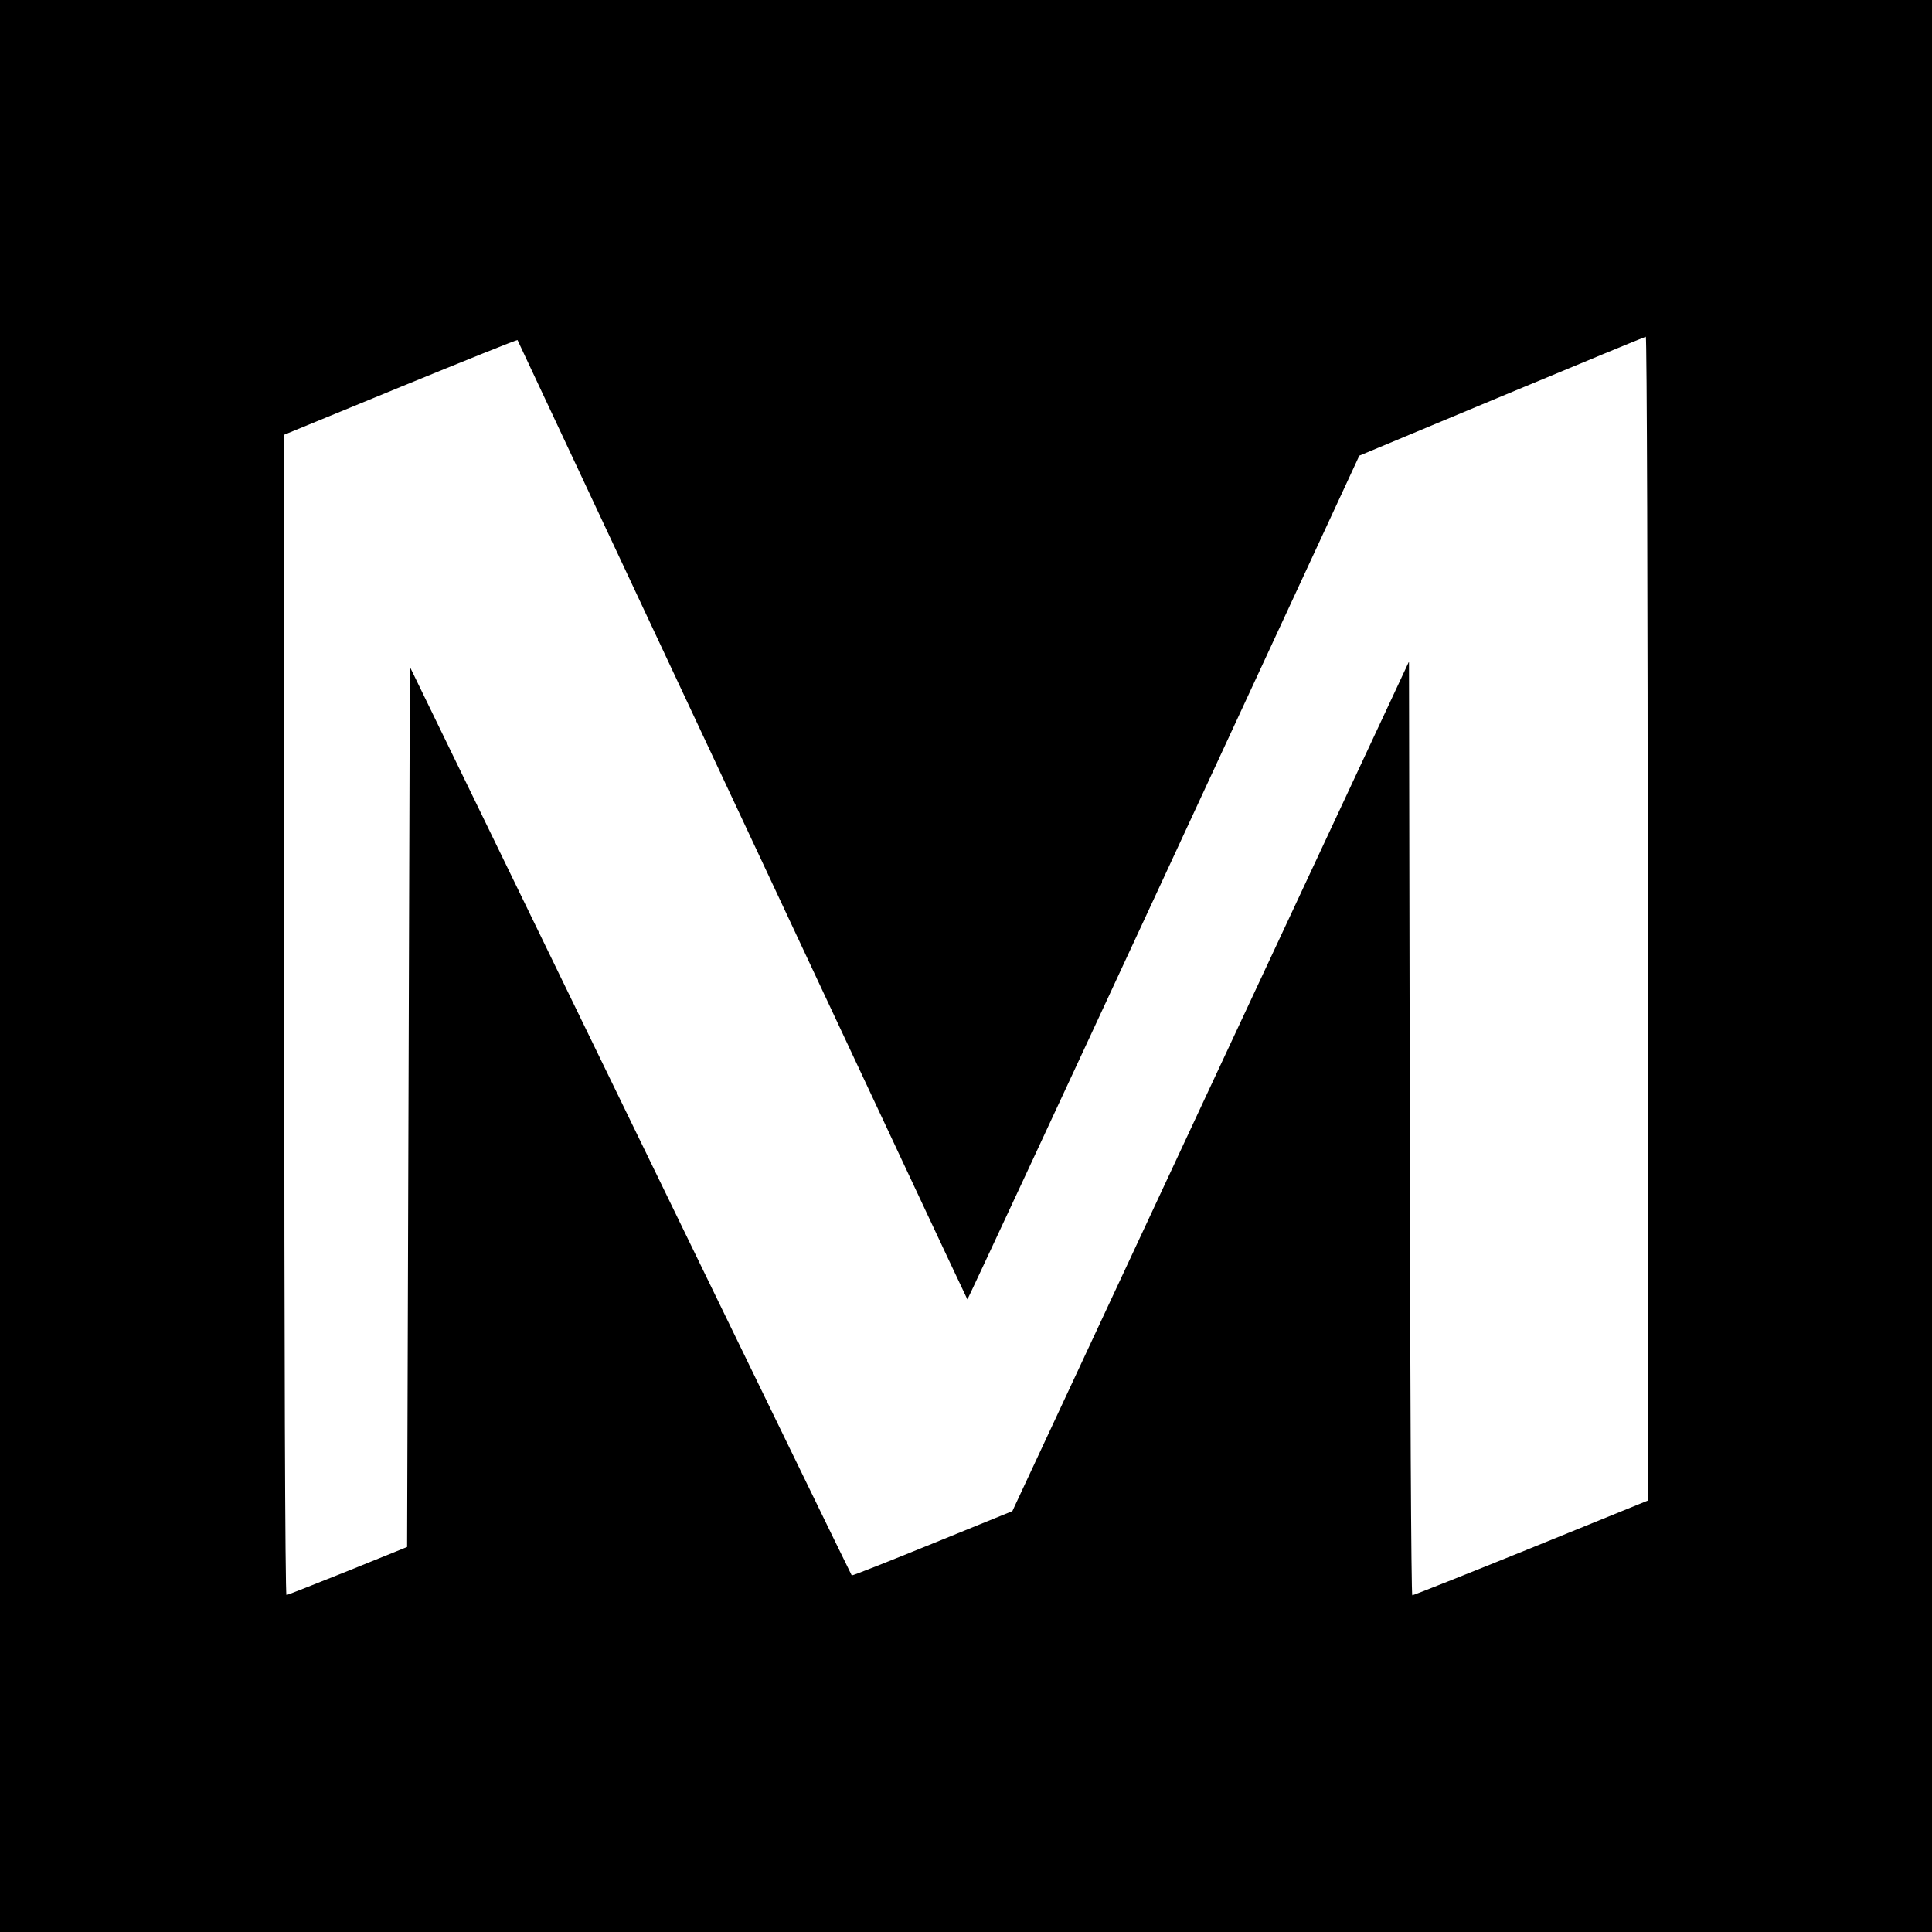 <?xml version="1.0" standalone="no"?>
<!DOCTYPE svg PUBLIC "-//W3C//DTD SVG 20010904//EN"
 "http://www.w3.org/TR/2001/REC-SVG-20010904/DTD/svg10.dtd">
<svg version="1.0" xmlns="http://www.w3.org/2000/svg"
 width="700pt" height="700pt" viewBox="0 0 700 700"
 preserveAspectRatio="xMidYMid meet">
<g transform="translate(0,700) scale(0.1,-0.1)"
fill="#000000" stroke="none">
<path d="M0 3500 l0 -3500 3500 0 3500 0 0 3500 0 3500 -3500 0 -3500 0 0
-3500z m5970 171 l0 -2108 -423 -172 c-232 -94 -426 -171 -430 -171 -4 0 -8
761 -9 1691 l-3 1692 -719 -1539 -718 -1539 -290 -118 c-160 -65 -291 -117
-292 -115 -2 2 -362 743 -802 1648 l-799 1644 -5 -1594 -5 -1595 -215 -87
c-118 -47 -218 -87 -222 -87 -5 -1 -8 945 -8 2102 l0 2102 421 173 c232 95
423 172 424 170 1 -2 368 -784 815 -1738 447 -954 813 -1736 815 -1738 1 -1
321 686 711 1527 l709 1530 515 215 c283 118 518 215 523 216 4 0 7 -949 7
-2109z"/>
</g>
</svg>
